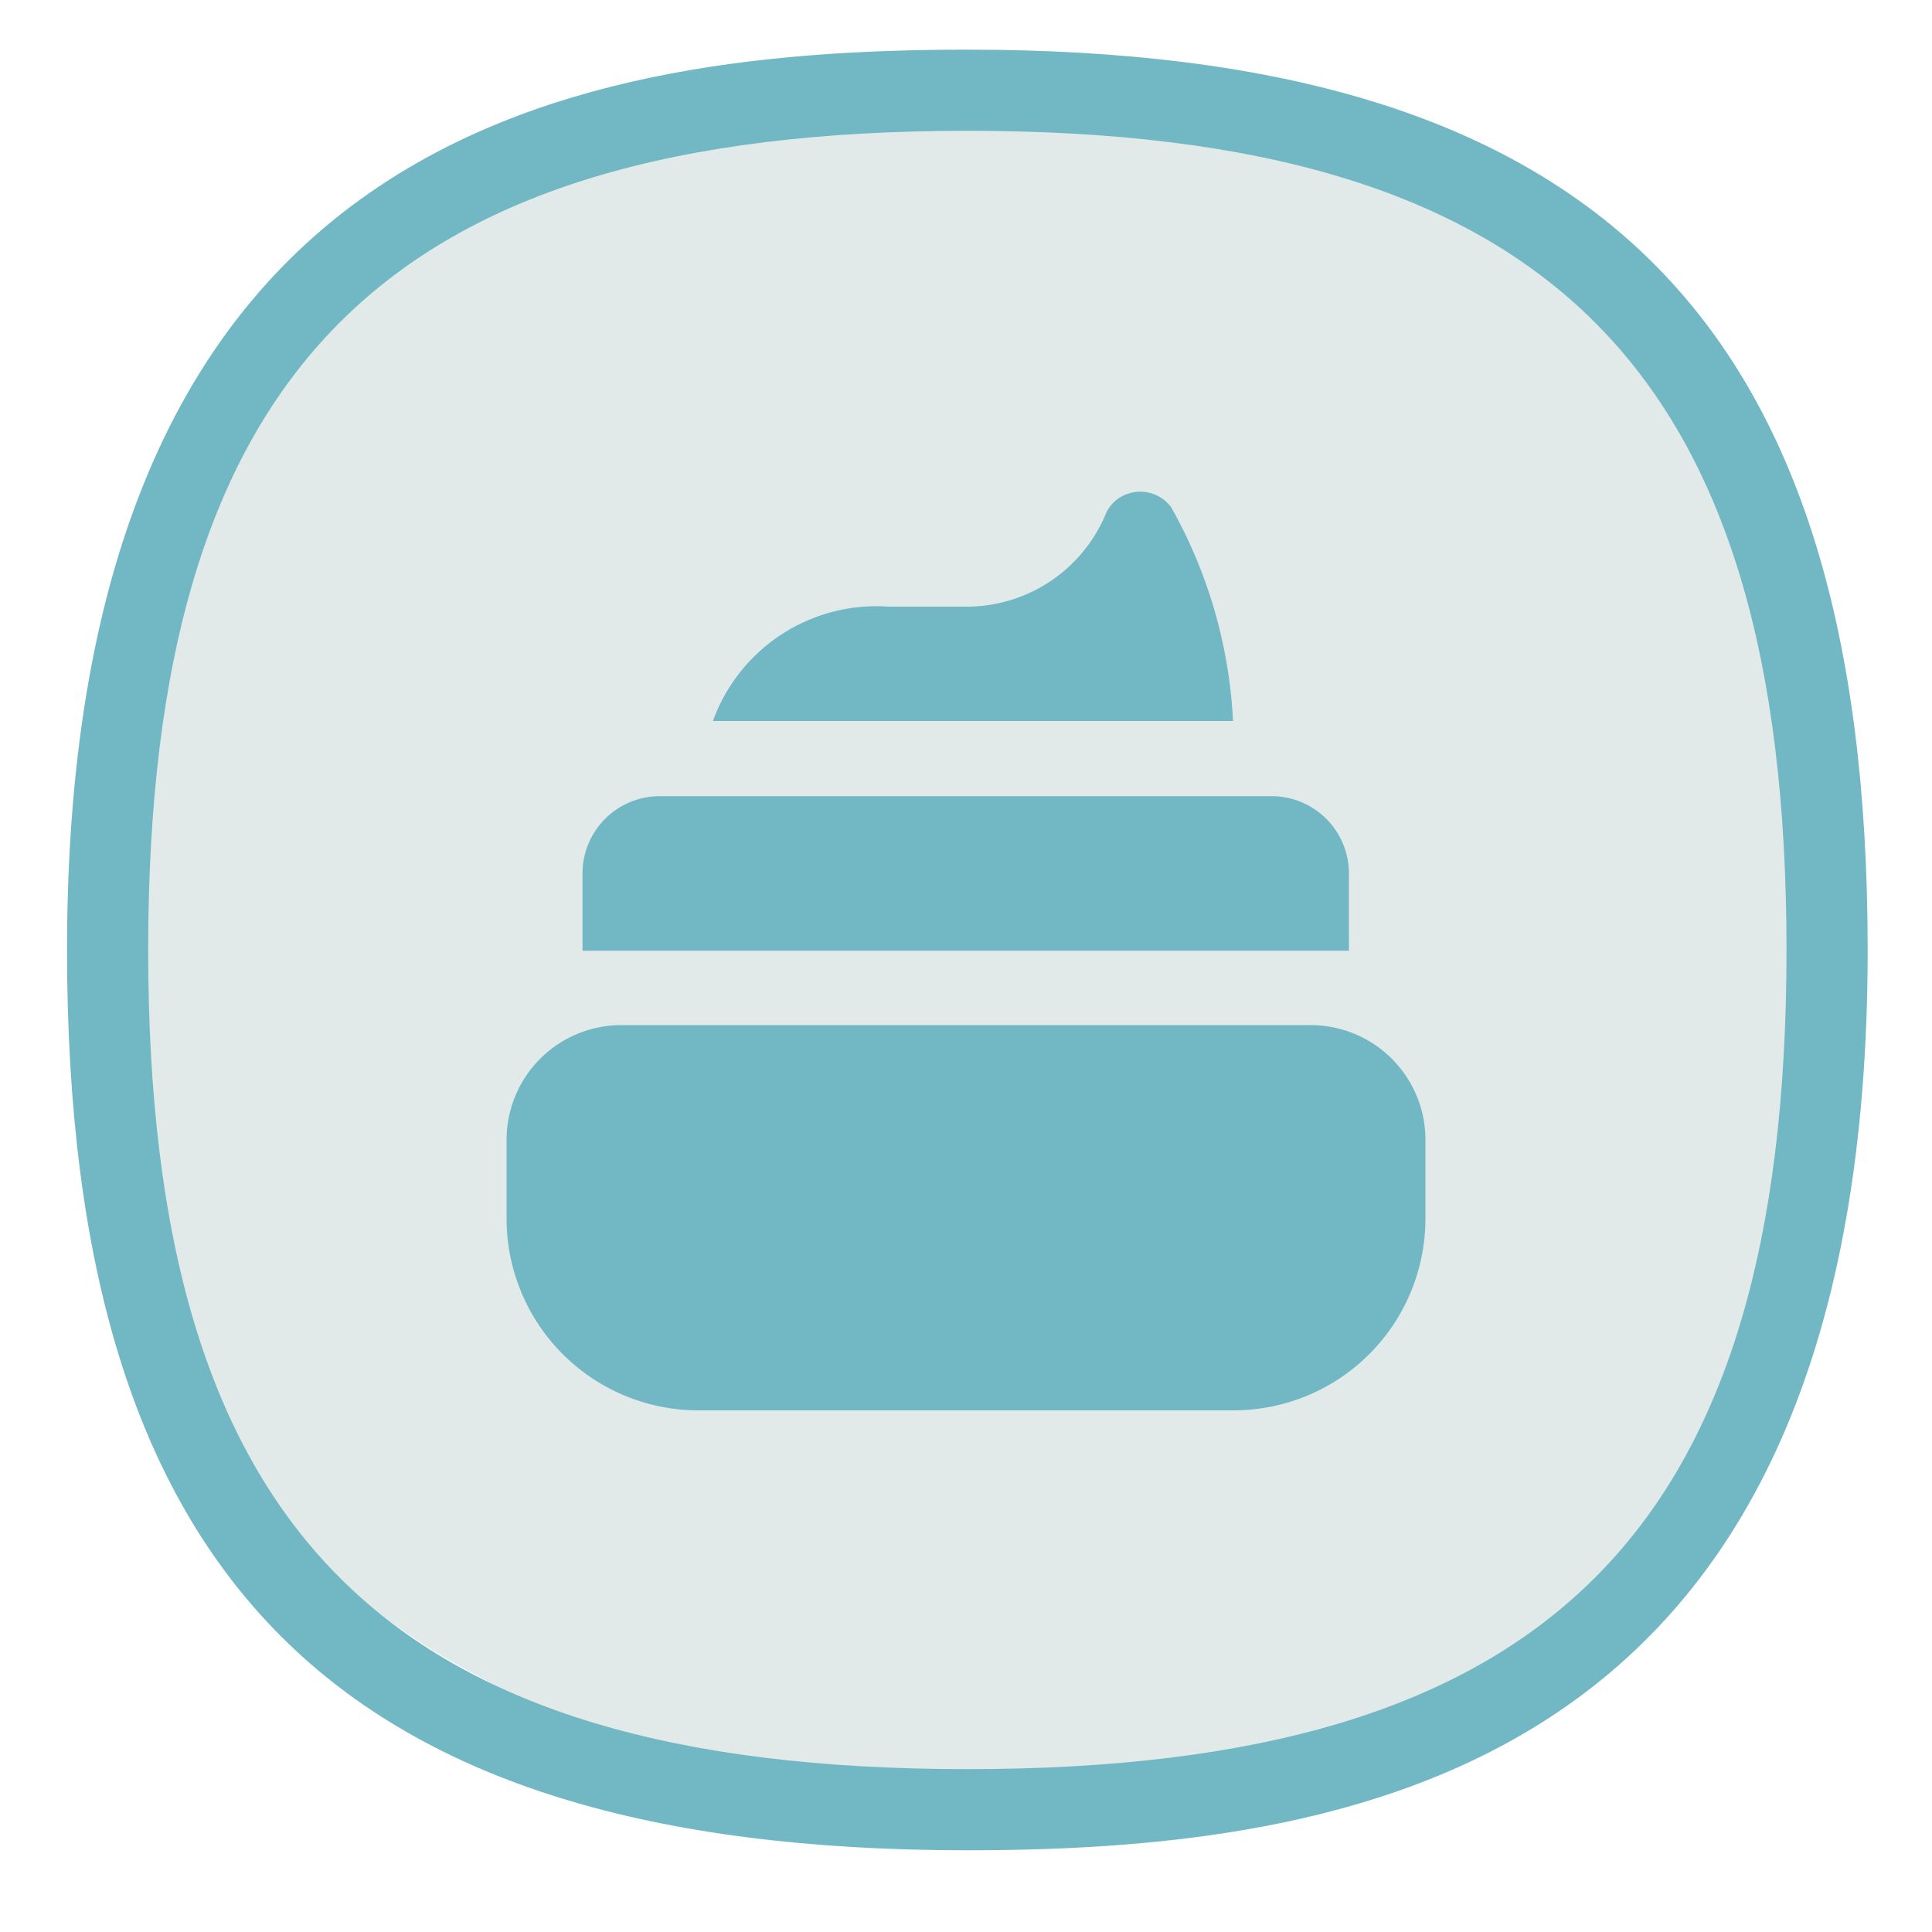 <svg id="Layer_2" data-name="Layer 2" xmlns="http://www.w3.org/2000/svg" viewBox="0 0 100 100"><defs><style>.cls-1{fill:#e1eae9;}.cls-2{fill:#71b8c4;}</style></defs><path class="cls-1" d="M9.87,27.21c2.5-8.1,5.1-11.6,8-14a24.93,24.93,0,0,1,6.6-3.7c21.6-8,39.2-3.4,39.2-3.4,6.2,1.6,12.2,3.2,18,8.4,10.4,9.4,11.4,22.9,12,30.5.7,8.7,1.7,22.7-7,34-14.4,18.6-45.2,17.2-62,7.7a34.54,34.54,0,0,1-12.6-11.2c-5.2-7.7-5.6-15.5-5.9-23A69.57,69.57,0,0,1,9.87,27.21Z"/><path class="cls-2" d="M50.07,2.57c-21.6,0-46.6,5.1-46.6,46.6,0,32.6,14,46.6,46.6,46.6,21.6,0,46.6-5.1,46.6-46.6C96.67,16.57,82.67,2.57,50.07,2.57Zm0,89c-30.1,0-42.4-12.3-42.4-42.4S20,6.77,50.07,6.77s42.4,12.3,42.4,42.4S80.17,91.57,50.07,91.57Z"/><path class="cls-2" d="M63.87,73H36.13A9.93,9.93,0,0,1,26.22,63v-4a5.94,5.94,0,0,1,5.94-5.94H67.84a5.94,5.94,0,0,1,5.94,5.94v4A9.93,9.93,0,0,1,63.87,73Zm5.95-23.79v-4a4,4,0,0,0-4-4H34.15a4,4,0,0,0-4,4v4Zm-6-11.89a25,25,0,0,0-3.21-11.08,2,2,0,0,0-2.75-.42,1.9,1.9,0,0,0-.6.72,7.81,7.81,0,0,1-7.31,4.86H46a9,9,0,0,0-9.1,5.92Z"/></svg>